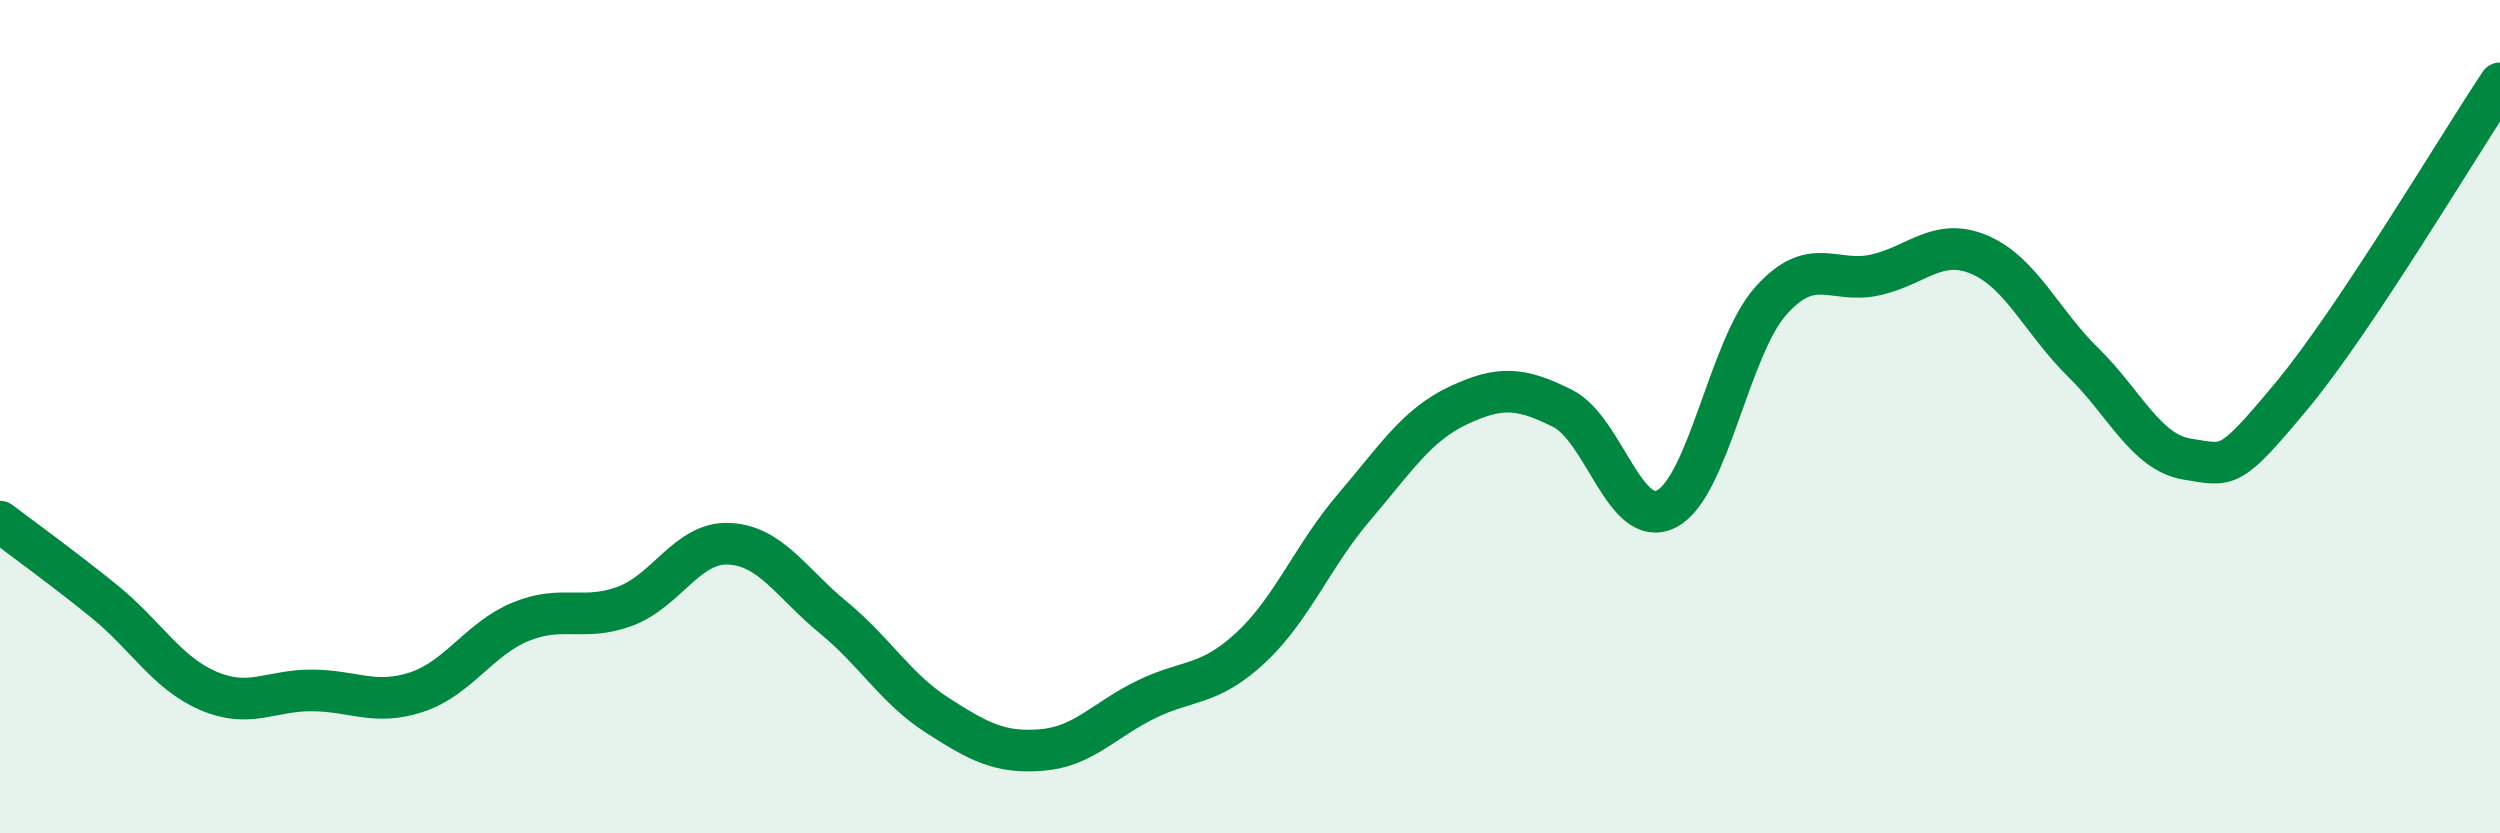 
    <svg width="60" height="20" viewBox="0 0 60 20" xmlns="http://www.w3.org/2000/svg">
      <path
        d="M 0,12.52 C 0.5,12.9 1.5,13.62 2.5,14.43 C 3.5,15.24 4,16.15 5,16.58 C 6,17.01 6.5,16.56 7.5,16.57 C 8.5,16.58 9,16.94 10,16.61 C 11,16.28 11.5,15.33 12.5,14.92 C 13.5,14.51 14,14.92 15,14.55 C 16,14.18 16.5,13 17.5,13.05 C 18.5,13.1 19,14 20,14.82 C 21,15.64 21.5,16.53 22.5,17.17 C 23.5,17.81 24,18.08 25,18 C 26,17.92 26.5,17.28 27.5,16.79 C 28.5,16.3 29,16.48 30,15.56 C 31,14.64 31.5,13.34 32.5,12.17 C 33.5,11 34,10.2 35,9.73 C 36,9.26 36.5,9.3 37.5,9.8 C 38.5,10.3 39,12.73 40,12.21 C 41,11.69 41.5,8.34 42.5,7.22 C 43.5,6.1 44,6.82 45,6.6 C 46,6.38 46.5,5.69 47.5,6.11 C 48.5,6.53 49,7.72 50,8.7 C 51,9.68 51.5,10.86 52.5,11.02 C 53.5,11.18 53.5,11.3 55,9.5 C 56.5,7.7 59,3.5 60,2L60 20L0 20Z"
        fill="#008740"
        opacity="0.1"
        stroke-linecap="round"
        stroke-linejoin="round"
      />
      <path
        d="M 0,12.52 C 0.5,12.9 1.5,13.62 2.5,14.43 C 3.5,15.24 4,16.15 5,16.58 C 6,17.01 6.5,16.56 7.5,16.57 C 8.5,16.58 9,16.94 10,16.61 C 11,16.28 11.5,15.33 12.5,14.92 C 13.5,14.51 14,14.92 15,14.55 C 16,14.18 16.5,13 17.5,13.05 C 18.5,13.1 19,14 20,14.82 C 21,15.64 21.5,16.53 22.5,17.17 C 23.5,17.81 24,18.08 25,18 C 26,17.92 26.5,17.28 27.5,16.79 C 28.5,16.3 29,16.48 30,15.56 C 31,14.64 31.5,13.34 32.5,12.17 C 33.5,11 34,10.2 35,9.73 C 36,9.26 36.5,9.3 37.5,9.8 C 38.5,10.3 39,12.73 40,12.21 C 41,11.69 41.5,8.34 42.5,7.22 C 43.5,6.1 44,6.82 45,6.6 C 46,6.38 46.5,5.69 47.5,6.11 C 48.5,6.53 49,7.72 50,8.7 C 51,9.68 51.5,10.86 52.5,11.02 C 53.5,11.18 53.5,11.3 55,9.5 C 56.5,7.7 59,3.5 60,2"
        stroke="#008740"
        stroke-width="1"
        fill="none"
        stroke-linecap="round"
        stroke-linejoin="round"
      />
    </svg>
  